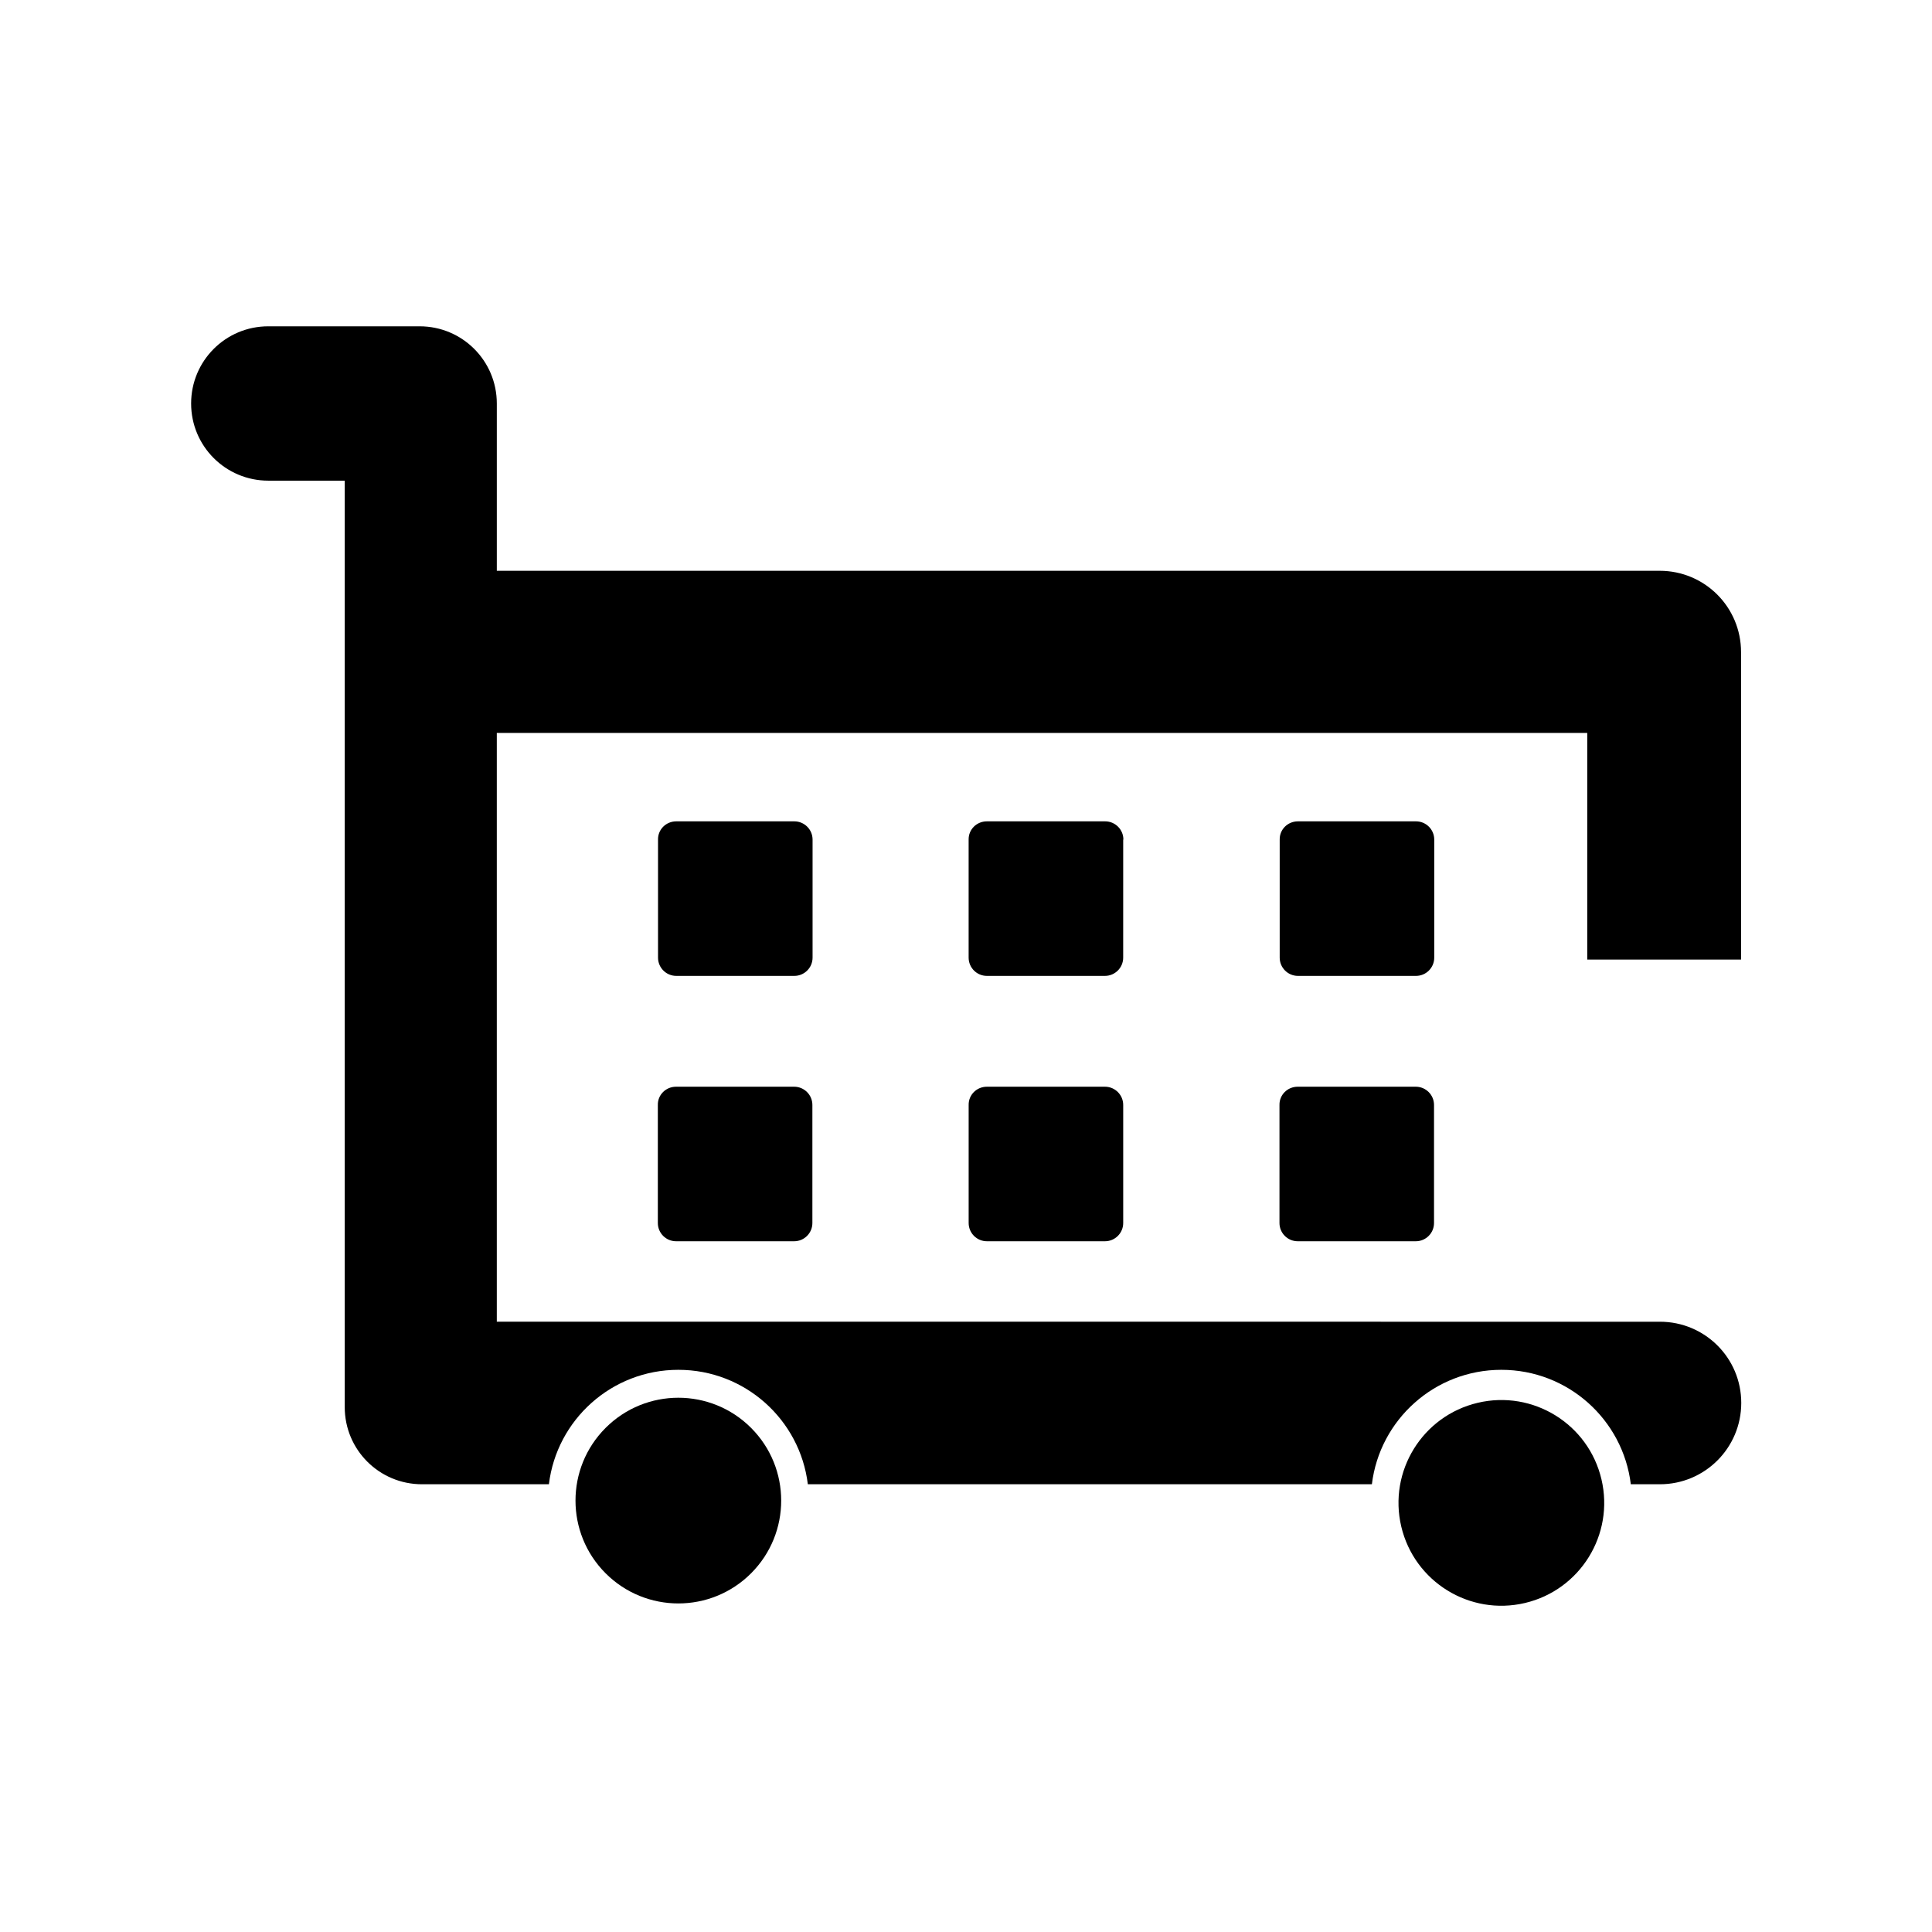 <?xml version="1.0" encoding="UTF-8"?>
<!-- Uploaded to: ICON Repo, www.svgrepo.com, Generator: ICON Repo Mixer Tools -->
<svg fill="#000000" width="800px" height="800px" version="1.1" viewBox="144 144 512 512" xmlns="http://www.w3.org/2000/svg">
 <g>
  <path d="m343.04 522.4c10.645 10.645 10.645 27.902 0 38.547-10.641 10.641-27.898 10.641-38.543 0-10.645-10.645-10.645-27.902 0-38.547 10.645-10.645 27.902-10.645 38.543 0"/>
  <path d="m568.4 536.02c3.461 14.648-5.609 29.328-20.262 32.789-14.648 3.457-29.328-5.613-32.789-20.262-3.457-14.652 5.613-29.332 20.262-32.789 14.652-3.461 29.332 5.609 32.789 20.262"/>
  <path d="m524.09 366.5c0-2.672-2.168-4.836-4.836-4.836h-31.285c-2.719 0-4.887 2.168-4.836 4.836v31.285c0 2.672 2.168 4.836 4.836 4.836h31.285c2.672 0 4.836-2.168 4.836-4.836z"/>
  <path d="m441.71 366.5c0-2.672-2.168-4.836-4.836-4.836h-31.34c-2.719 0-4.887 2.168-4.836 4.836v31.285c0 2.672 2.168 4.836 4.836 4.836h31.285c2.672 0 4.836-2.168 4.836-4.836l0.004-31.285z"/>
  <path d="m359.34 366.5c0-2.672-2.168-4.836-4.836-4.836h-31.285c-2.719 0-4.887 2.168-4.836 4.836v31.285c0 2.672 2.168 4.836 4.836 4.836h31.285c2.672 0 4.836-2.168 4.836-4.836z"/>
  <path d="m487.91 431.99c-2.719 0-4.887 2.168-4.836 4.836v31.285c0 2.672 2.168 4.836 4.836 4.836h31.285c2.672 0 4.836-2.168 4.836-4.836v-31.285c0-2.672-2.168-4.836-4.836-4.836z"/>
  <path d="m405.54 431.99c-2.719 0-4.887 2.168-4.836 4.836v31.285c0 2.672 2.168 4.836 4.836 4.836h31.285c2.672 0 4.836-2.168 4.836-4.836v-31.285c0-2.672-2.168-4.836-4.836-4.836z"/>
  <path d="m323.17 431.99c-2.719 0-4.887 2.168-4.836 4.836v31.285c0 2.672 2.168 4.836 4.836 4.836h31.285c2.672 0 4.836-2.168 4.836-4.836v-31.285c0-2.672-2.168-4.836-4.836-4.836z"/>
  <path d="m583.84 295.26h-308.18v-44.332c0-11.336-9.168-20.453-20.453-20.453h-40.105c-11.336 0-20.453 9.168-20.453 20.453 0 11.336 9.168 20.453 20.453 20.453h20.254v245.51c0 11.336 9.168 20.453 20.453 20.453h33.656c2.066-17.078 16.625-30.328 34.309-30.328 17.684 0 32.242 13.25 34.309 30.328h149.48c2.066-17.078 16.625-30.328 34.309-30.328s32.242 13.25 34.309 30.328h7.707c11.891 0 21.562-9.621 21.562-21.562 0-11.891-9.621-21.512-21.562-21.512l-308.23-0.004v-156.03h288.98v60.055h40.758v-81.465c0-11.941-9.625-21.562-21.562-21.562z"/>
 </g>
</svg>